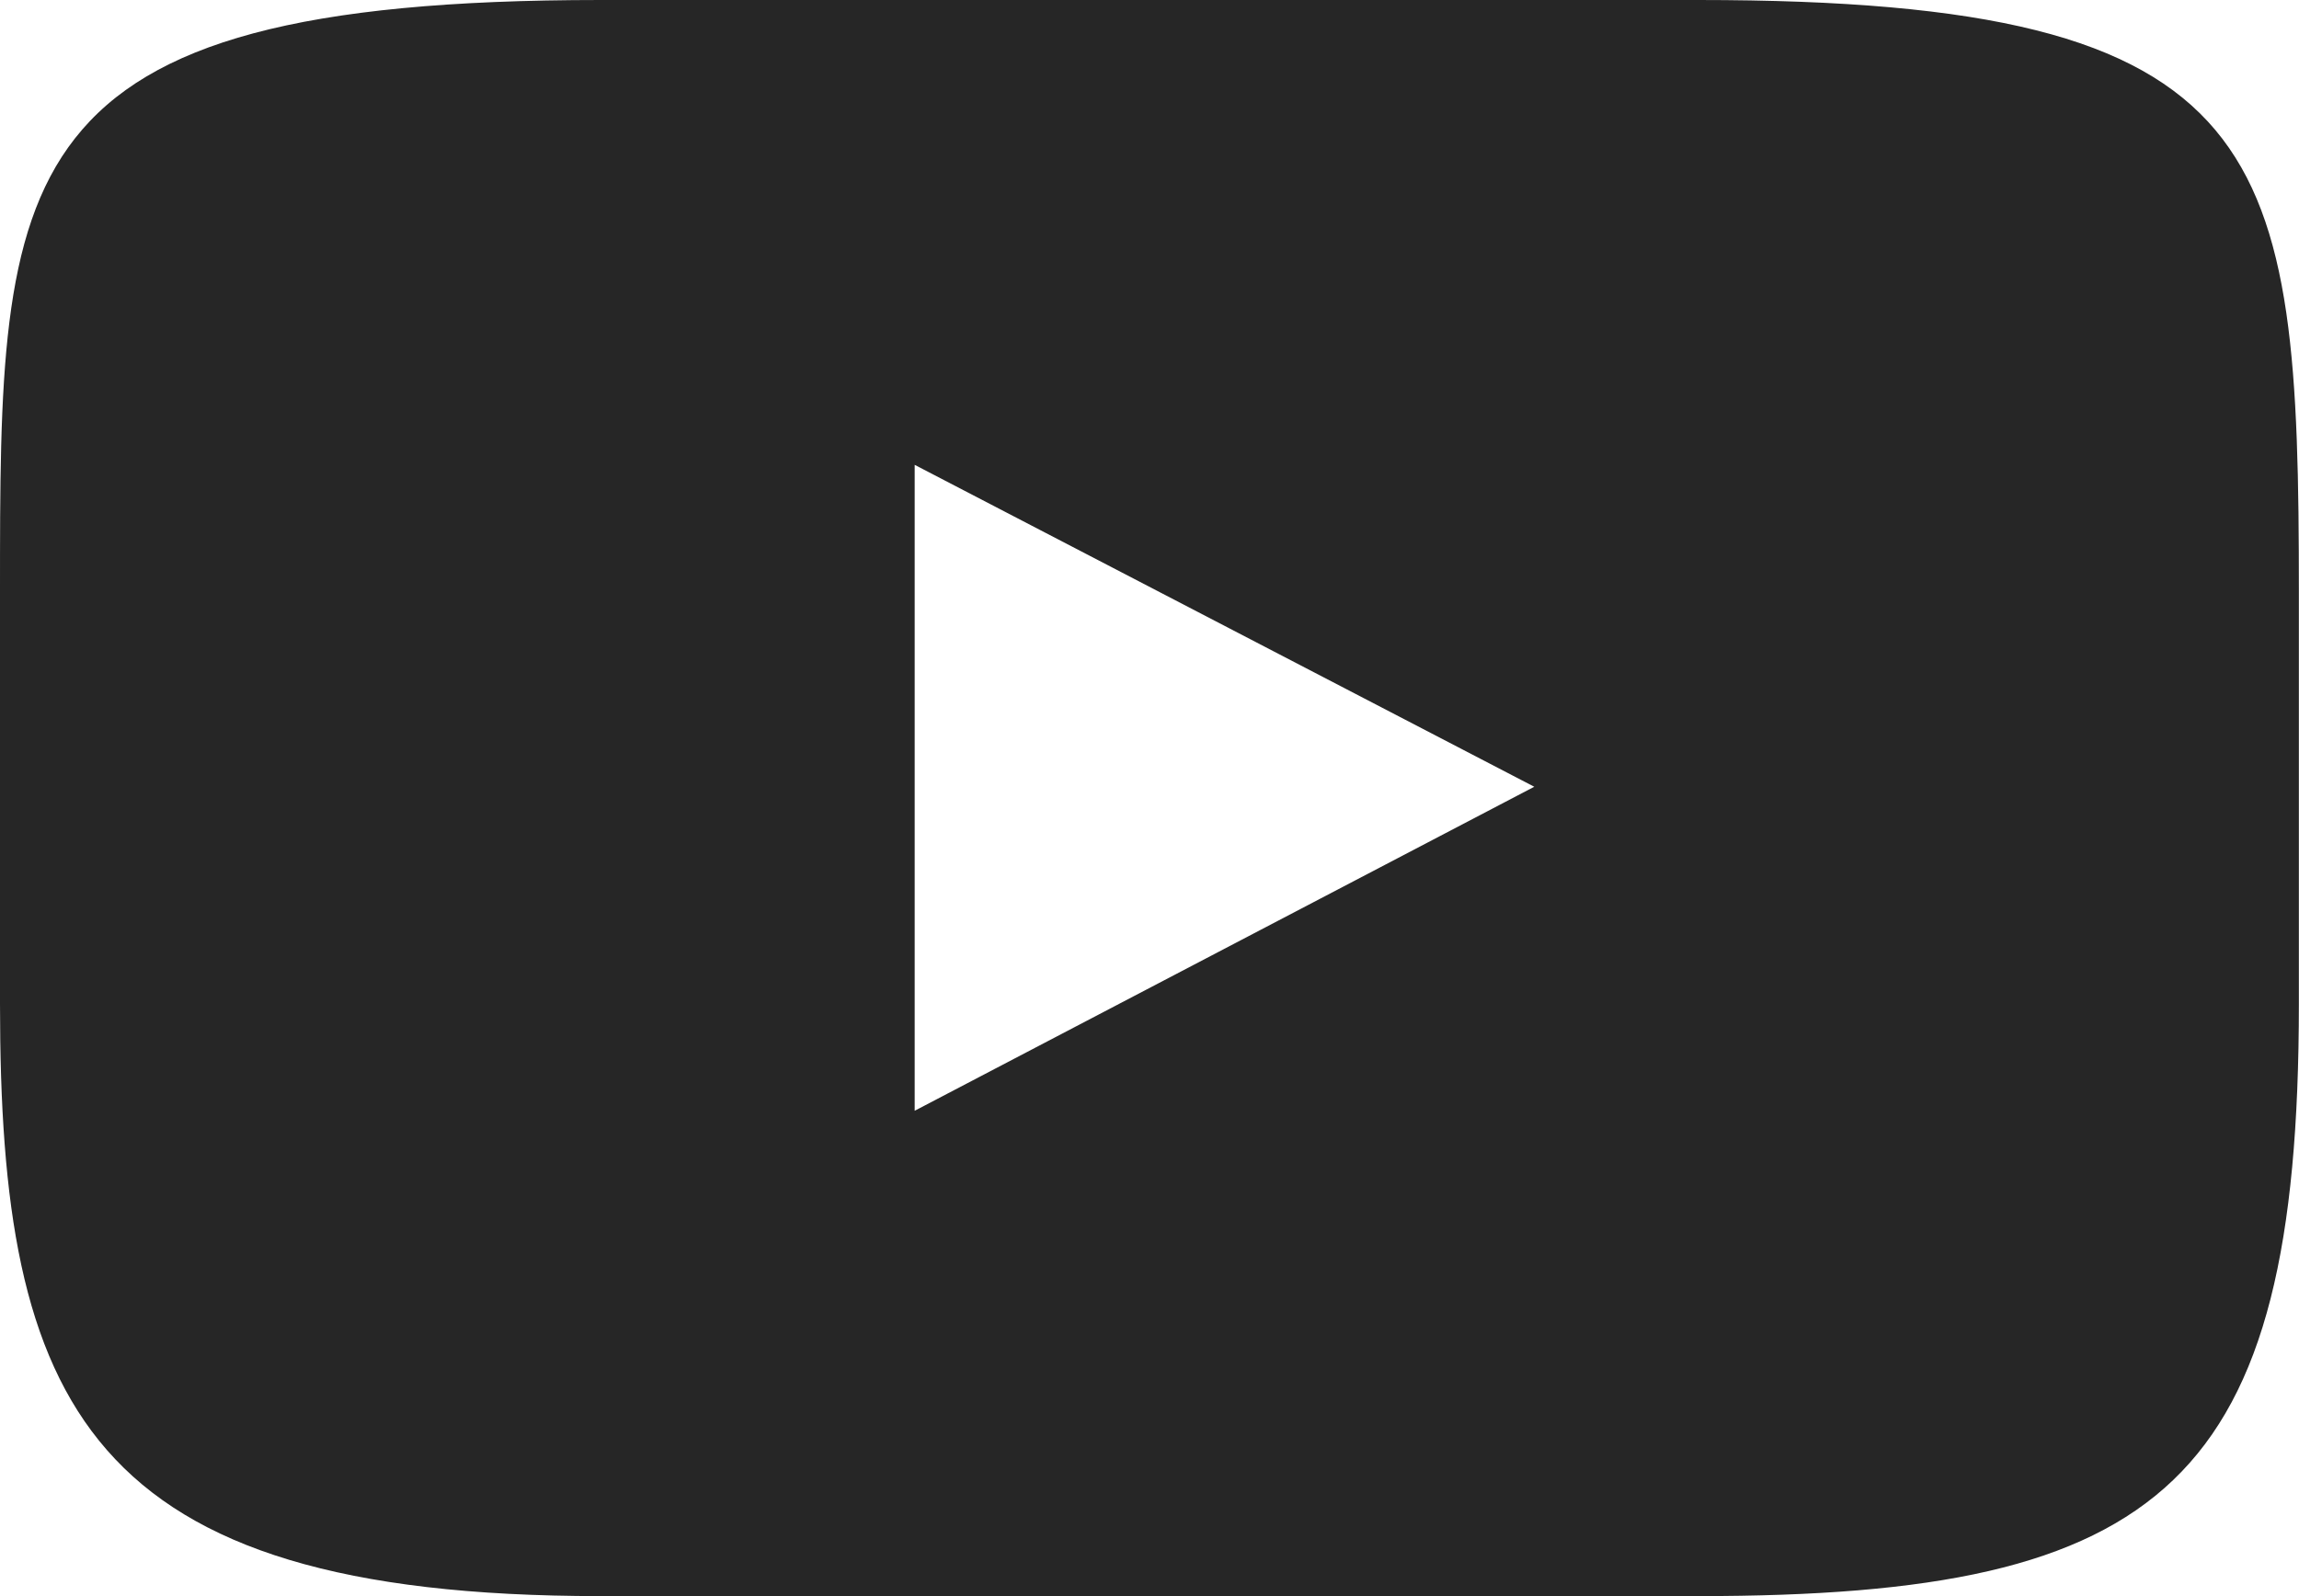 <svg width="36" height="25" viewBox="0 0 36 25" fill="none" xmlns="http://www.w3.org/2000/svg">
<path d="M26.595 0H9.405C0 0 0 2.681 0 9.277V15.723C0 21.995 1.333 25 9.405 25H26.593C33.886 25 35.998 23.243 35.998 15.723V9.277C35.998 2.336 35.643 0 26.593 0L26.595 0ZM14.323 17.398V7.281L24.025 12.323L14.323 17.398Z" fill="#262626"/>
</svg>
